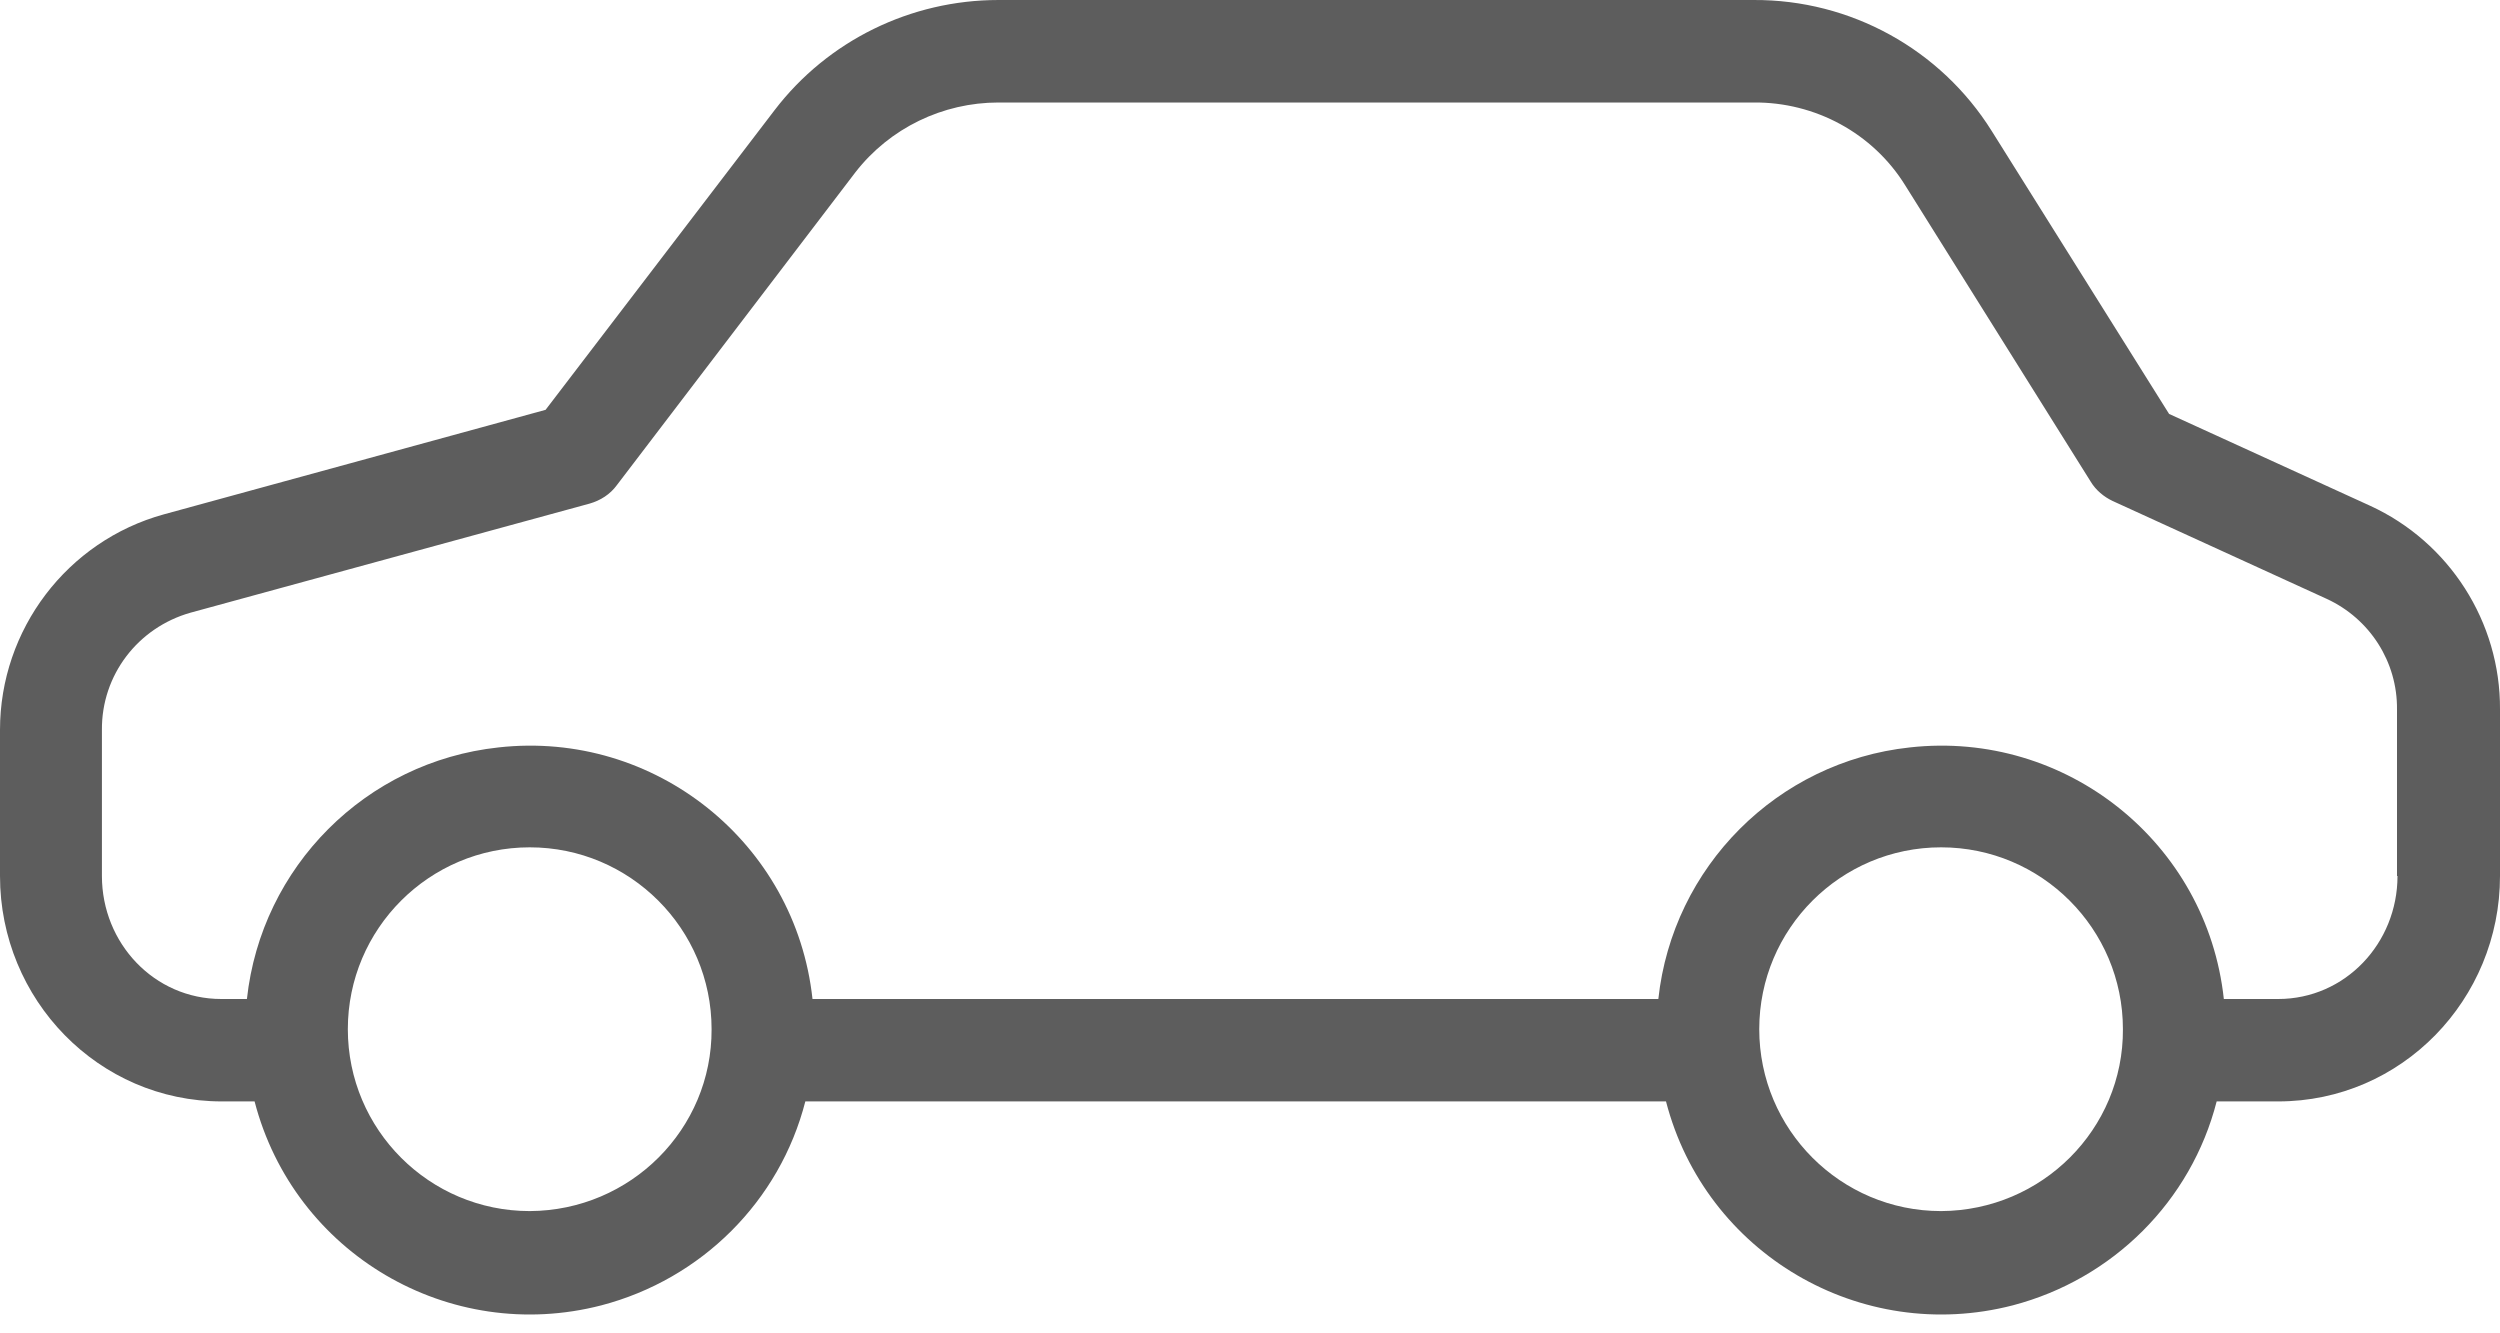 <svg width="30" height="16" viewBox="0 0 30 16" fill="none" xmlns="http://www.w3.org/2000/svg">
<path d="M28.439 6.068L26.029 4.967L23.902 1.574C23.287 0.59 22.205 -0.006 21.043 4.70761e-05H11.982C10.93 4.70761e-05 9.934 0.486 9.295 1.322L6.547 4.918L1.967 6.172C0.805 6.492 0 7.555 0 8.76V10.512C0 11.994 1.18 13.217 2.662 13.217H3.055C3.529 15.043 5.391 16.137 7.217 15.664C8.416 15.35 9.357 14.416 9.664 13.217H19.992C20.465 15.043 22.328 16.137 24.154 15.664C25.352 15.35 26.293 14.416 26.6 13.217H27.338C28.82 13.217 30 11.994 30 10.512V8.514C30.006 7.463 29.391 6.504 28.439 6.068ZM6.357 14.533C5.152 14.533 4.174 13.555 4.174 12.35C4.174 11.146 5.152 10.168 6.357 10.168C7.561 10.168 8.539 11.146 8.539 12.35C8.545 13.549 7.568 14.527 6.357 14.533ZM23.293 14.533C22.088 14.533 21.111 13.555 21.111 12.35C21.111 11.146 22.088 10.168 23.293 10.168C24.498 10.168 25.475 11.146 25.475 12.35C25.482 13.549 24.504 14.527 23.293 14.533ZM27.338 11.988H26.686C26.484 10.113 24.793 8.76 22.918 8.969C21.326 9.141 20.072 10.402 19.9 11.988H9.75C9.547 10.113 7.857 8.76 5.982 8.969C4.389 9.141 3.135 10.402 2.963 11.988H2.656C1.85 11.988 1.223 11.318 1.223 10.512V8.76C1.217 8.102 1.654 7.531 2.287 7.352L7.076 6.043C7.205 6.006 7.322 5.932 7.402 5.822L10.266 2.066C10.678 1.537 11.312 1.23 11.982 1.23H21.043C21.781 1.223 22.475 1.598 22.863 2.225L25.088 5.779C25.15 5.883 25.248 5.963 25.352 6.012L27.922 7.187C28.439 7.426 28.77 7.943 28.764 8.514V10.512H28.77C28.77 11.318 28.143 11.988 27.338 11.988Z" fill="#5D5D5D"/>
</svg>
